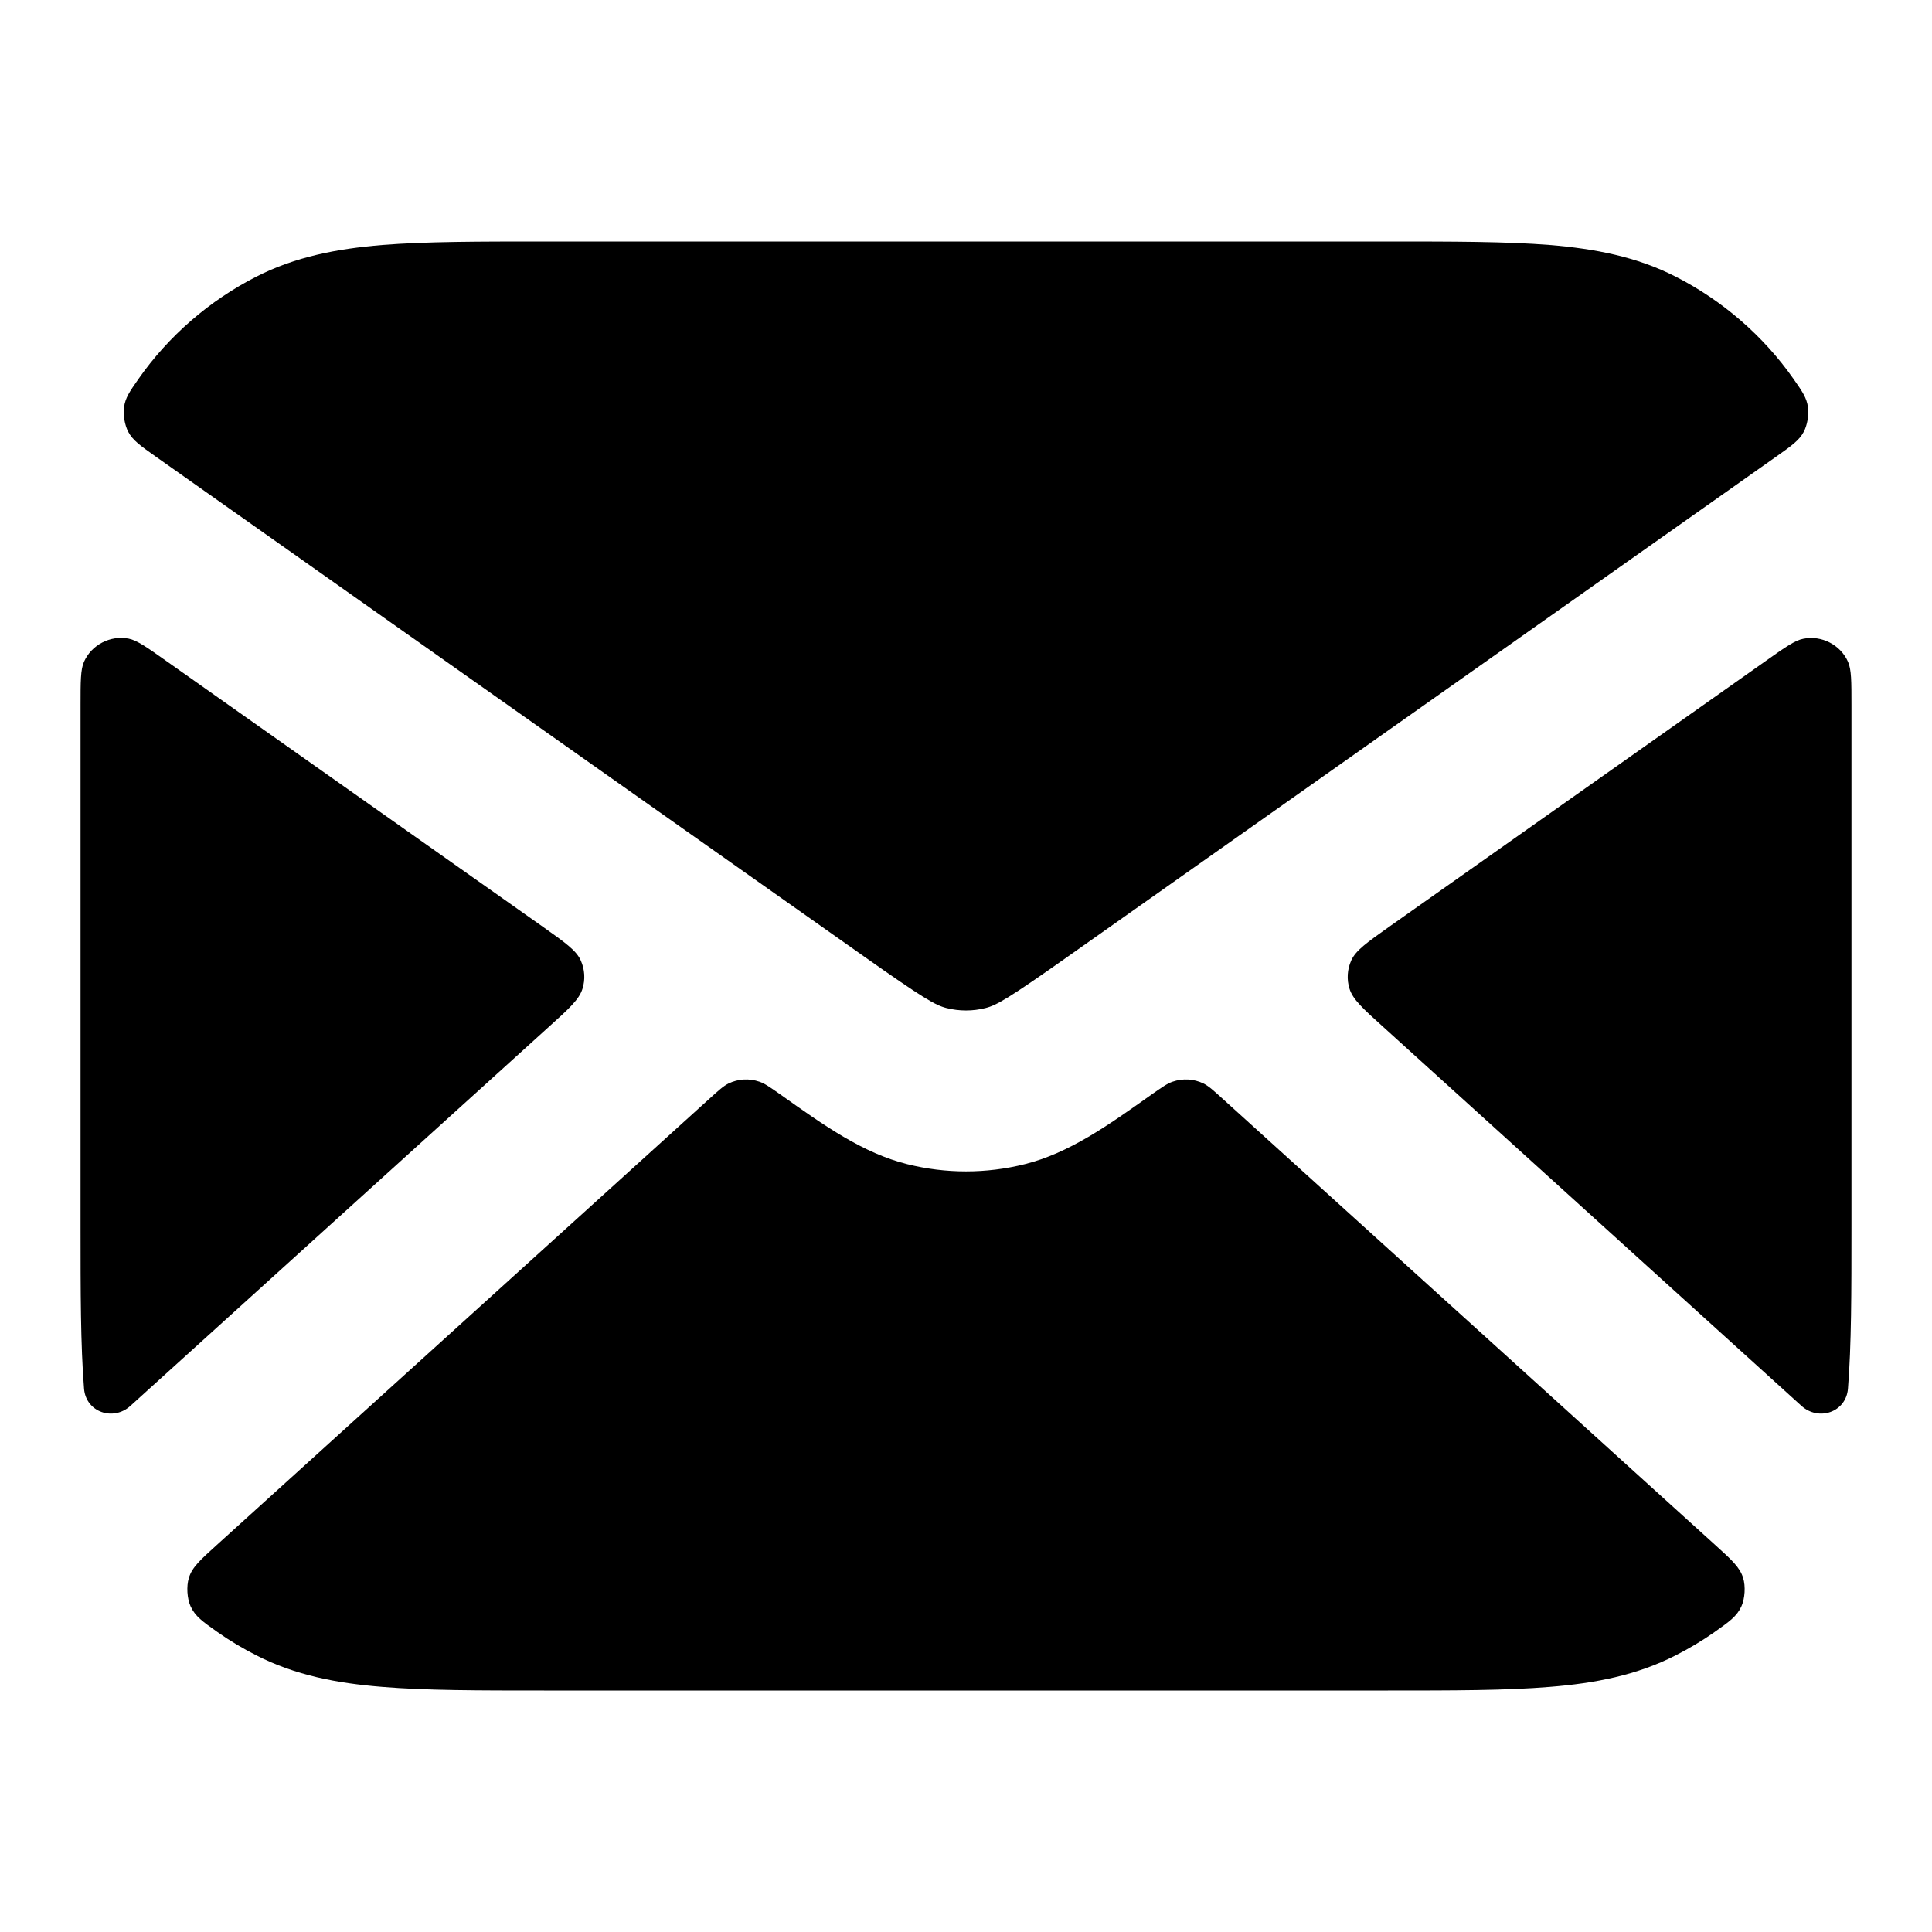 <svg width="16" height="16" viewBox="0 0 16 16" fill="none" xmlns="http://www.w3.org/2000/svg">
<path d="M1.377 5.474C1.216 5.36 1.135 5.303 1.066 5.289C0.914 5.259 0.757 5.34 0.695 5.482C0.667 5.546 0.667 5.644 0.667 5.839V10.161C0.667 10.697 0.667 11.14 0.696 11.501C0.712 11.695 0.938 11.773 1.081 11.642L4.544 8.505C4.713 8.353 4.797 8.276 4.824 8.188C4.848 8.112 4.843 8.029 4.81 7.955C4.773 7.871 4.68 7.806 4.494 7.674L1.377 5.474Z" fill="black"/>
<path d="M1.794 12.796C1.658 12.919 1.59 12.98 1.564 13.068C1.543 13.136 1.549 13.237 1.578 13.302C1.616 13.386 1.678 13.429 1.801 13.516C1.903 13.588 2.011 13.652 2.123 13.709C2.446 13.874 2.791 13.94 3.165 13.97C3.526 14 3.969 14 4.506 14H11.494C12.031 14 12.474 14 12.835 13.97C13.209 13.94 13.554 13.874 13.877 13.709C13.989 13.652 14.097 13.588 14.199 13.516C14.322 13.429 14.384 13.386 14.422 13.302C14.451 13.237 14.457 13.136 14.436 13.068C14.409 12.98 14.342 12.919 14.206 12.796L10.126 9.1C10.048 9.029 10.009 8.994 9.967 8.973C9.887 8.934 9.795 8.929 9.711 8.958C9.666 8.973 9.623 9.004 9.537 9.064C9.173 9.323 8.852 9.55 8.487 9.641C8.167 9.721 7.833 9.721 7.513 9.641C7.148 9.55 6.827 9.323 6.463 9.064C6.377 9.004 6.334 8.973 6.289 8.958C6.205 8.929 6.113 8.934 6.033 8.973C5.991 8.994 5.952 9.029 5.874 9.1L1.794 12.796Z" fill="black"/>
<path d="M14.918 11.642C15.062 11.773 15.288 11.695 15.304 11.501C15.333 11.14 15.333 10.697 15.333 10.161V5.839C15.333 5.644 15.333 5.546 15.305 5.482C15.243 5.34 15.085 5.259 14.934 5.29C14.865 5.303 14.784 5.36 14.623 5.474L11.506 7.674C11.32 7.806 11.227 7.871 11.19 7.955C11.157 8.029 11.152 8.112 11.176 8.188C11.203 8.276 11.287 8.353 11.456 8.505L14.918 11.642Z" fill="black"/>
<path d="M14.853 3.138C14.926 3.242 14.962 3.294 14.973 3.373C14.982 3.435 14.967 3.521 14.938 3.576C14.901 3.646 14.838 3.691 14.712 3.78L8.846 7.92C8.357 8.265 8.254 8.325 8.162 8.348C8.056 8.375 7.944 8.375 7.838 8.348C7.746 8.325 7.643 8.265 7.154 7.92L1.288 3.78C1.162 3.691 1.099 3.646 1.062 3.576C1.033 3.521 1.018 3.435 1.027 3.373C1.038 3.294 1.074 3.242 1.147 3.138C1.396 2.782 1.736 2.488 2.123 2.291C2.446 2.126 2.791 2.06 3.165 2.029C3.526 2 3.969 2 4.506 2H11.494C12.031 2 12.474 2 12.835 2.029C13.209 2.06 13.554 2.126 13.877 2.291C14.264 2.488 14.604 2.782 14.853 3.138Z" fill="black"/>
</svg>
